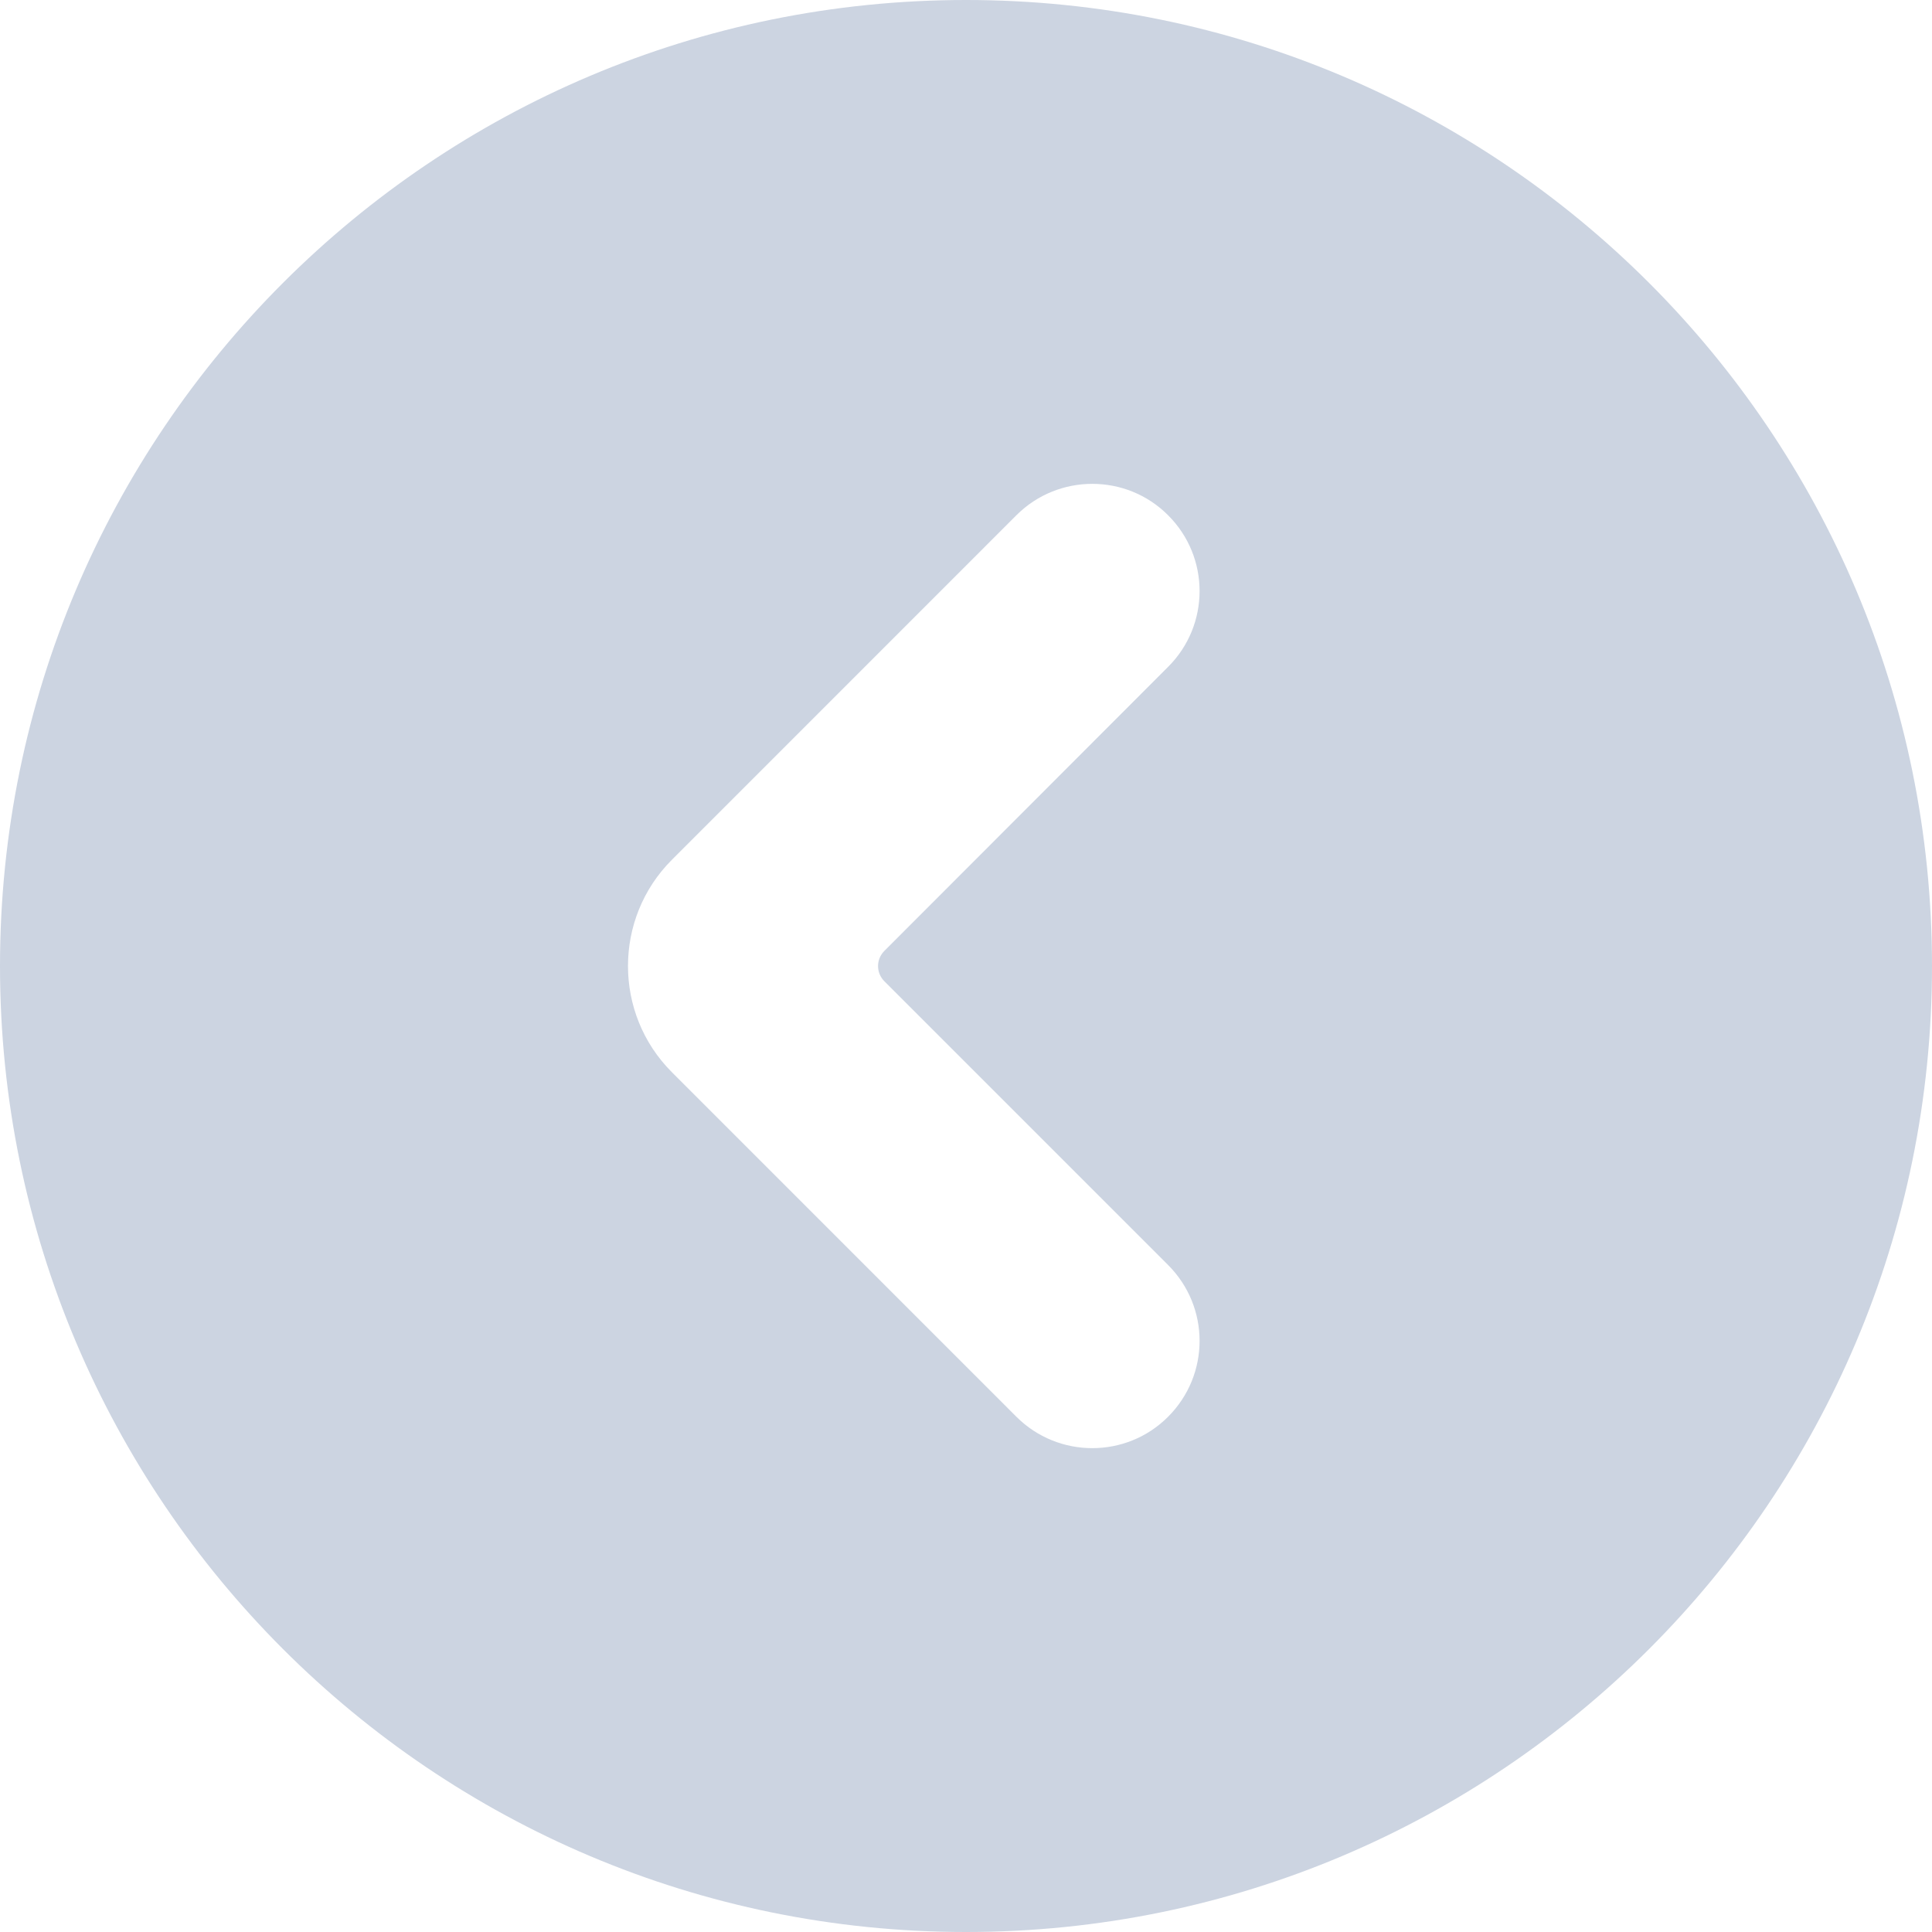 <?xml version="1.0" encoding="UTF-8" standalone="no"?><svg xmlns="http://www.w3.org/2000/svg" xmlns:xlink="http://www.w3.org/1999/xlink" fill="#000000" height="44" preserveAspectRatio="xMidYMid meet" version="1" viewBox="0.0 0.0 44.0 44.0" width="44" zoomAndPan="magnify"><g id="change1_1"><path d="M 20.141 22.348 L 26.602 28.809 C 27.559 29.766 27.559 31.309 26.602 32.266 C 25.652 33.219 24.102 33.219 23.148 32.266 L 15.301 24.418 C 13.969 23.086 13.969 20.914 15.301 19.582 L 23.148 11.734 C 24.102 10.781 25.652 10.781 26.602 11.734 C 27.559 12.688 27.559 14.234 26.602 15.188 L 20.141 21.656 C 19.949 21.848 19.949 22.156 20.141 22.348 Z M 22 0 C 9.852 0 0 9.848 0 22 C 0 34.148 9.852 44 22 44 C 34.152 44 44 34.148 44 22 C 44 9.848 34.152 0 22 0" fill="#ccd4e1"/></g></svg>
